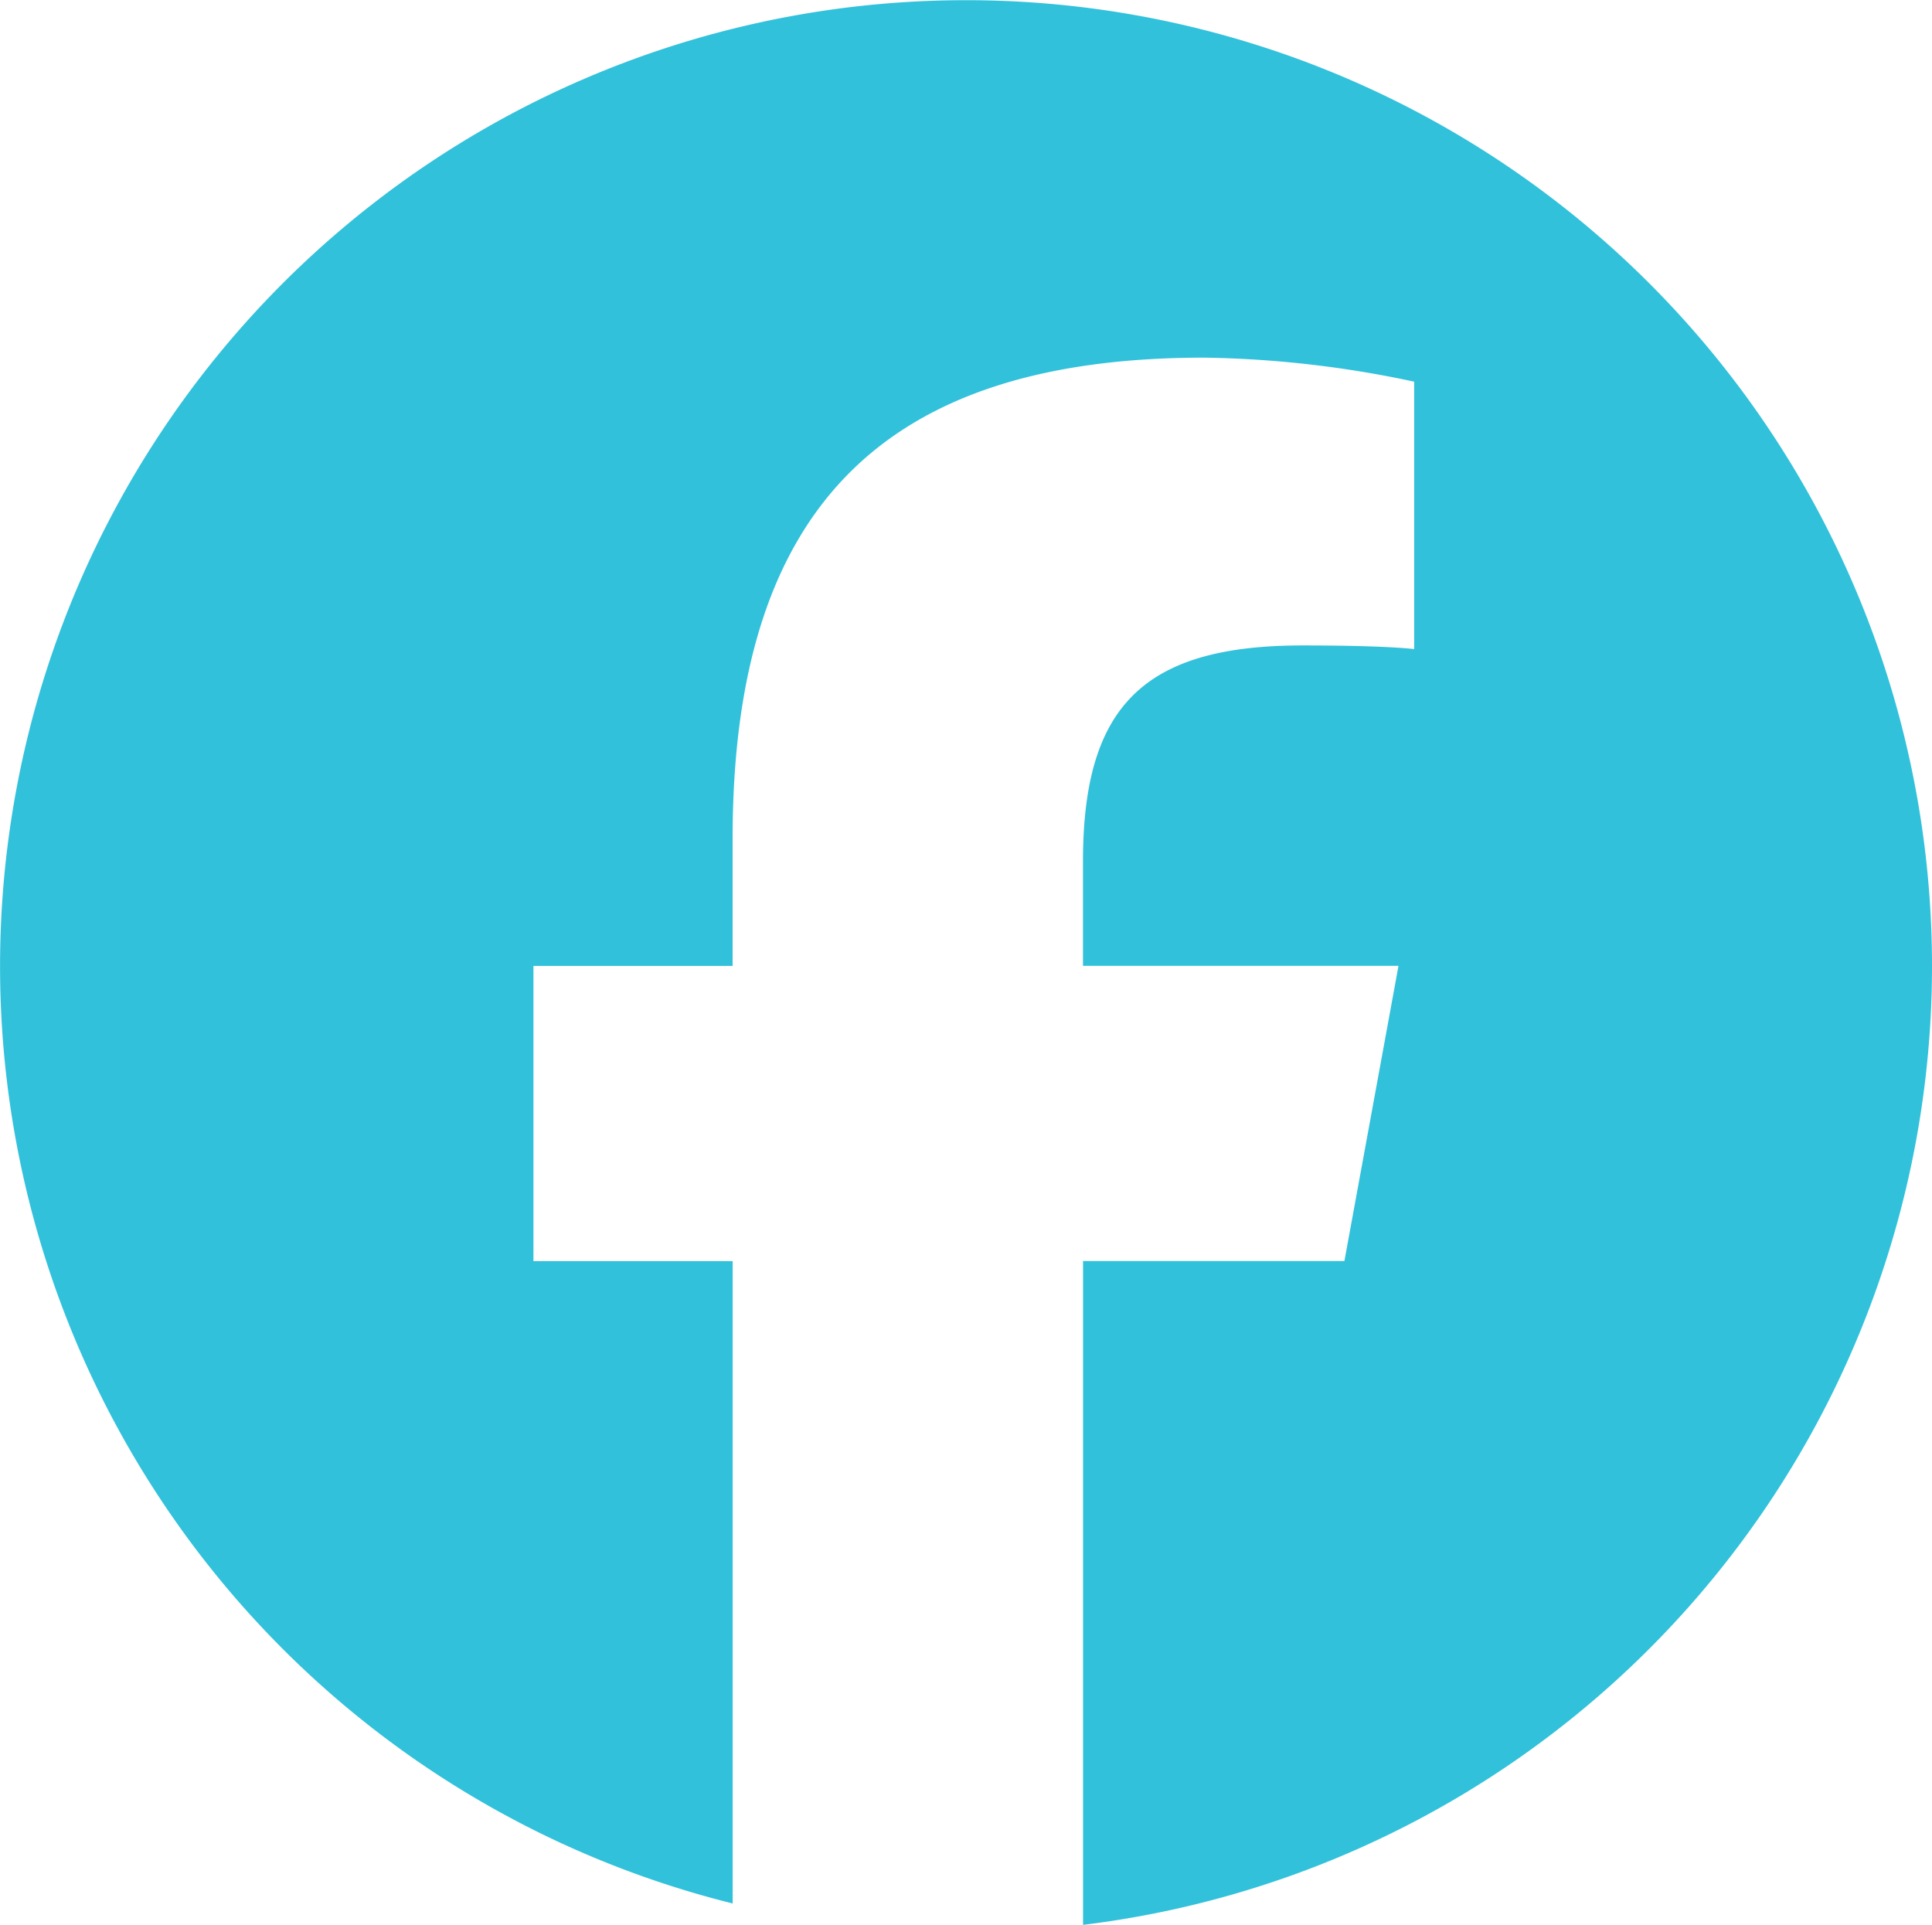 <svg id="Logo-2" xmlns="http://www.w3.org/2000/svg" width="32.147" height="32.029" viewBox="0 0 32.147 32.029">
  <path id="Initiator" d="M32.147,16.073a16.073,16.073,0,1,0-19.956,15.6V20.985H8.876V16.073h3.314V13.957c0-5.471,2.476-8.006,7.847-8.006a17.753,17.753,0,0,1,3.494.4V10.8c-.379-.04-1.038-.06-1.857-.06-2.635,0-3.654,1-3.654,3.594v1.737h5.25l-.9,4.912H18.021V32.029A16.075,16.075,0,0,0,32.147,16.073Z" fill="#31c1db"/>
</svg>
